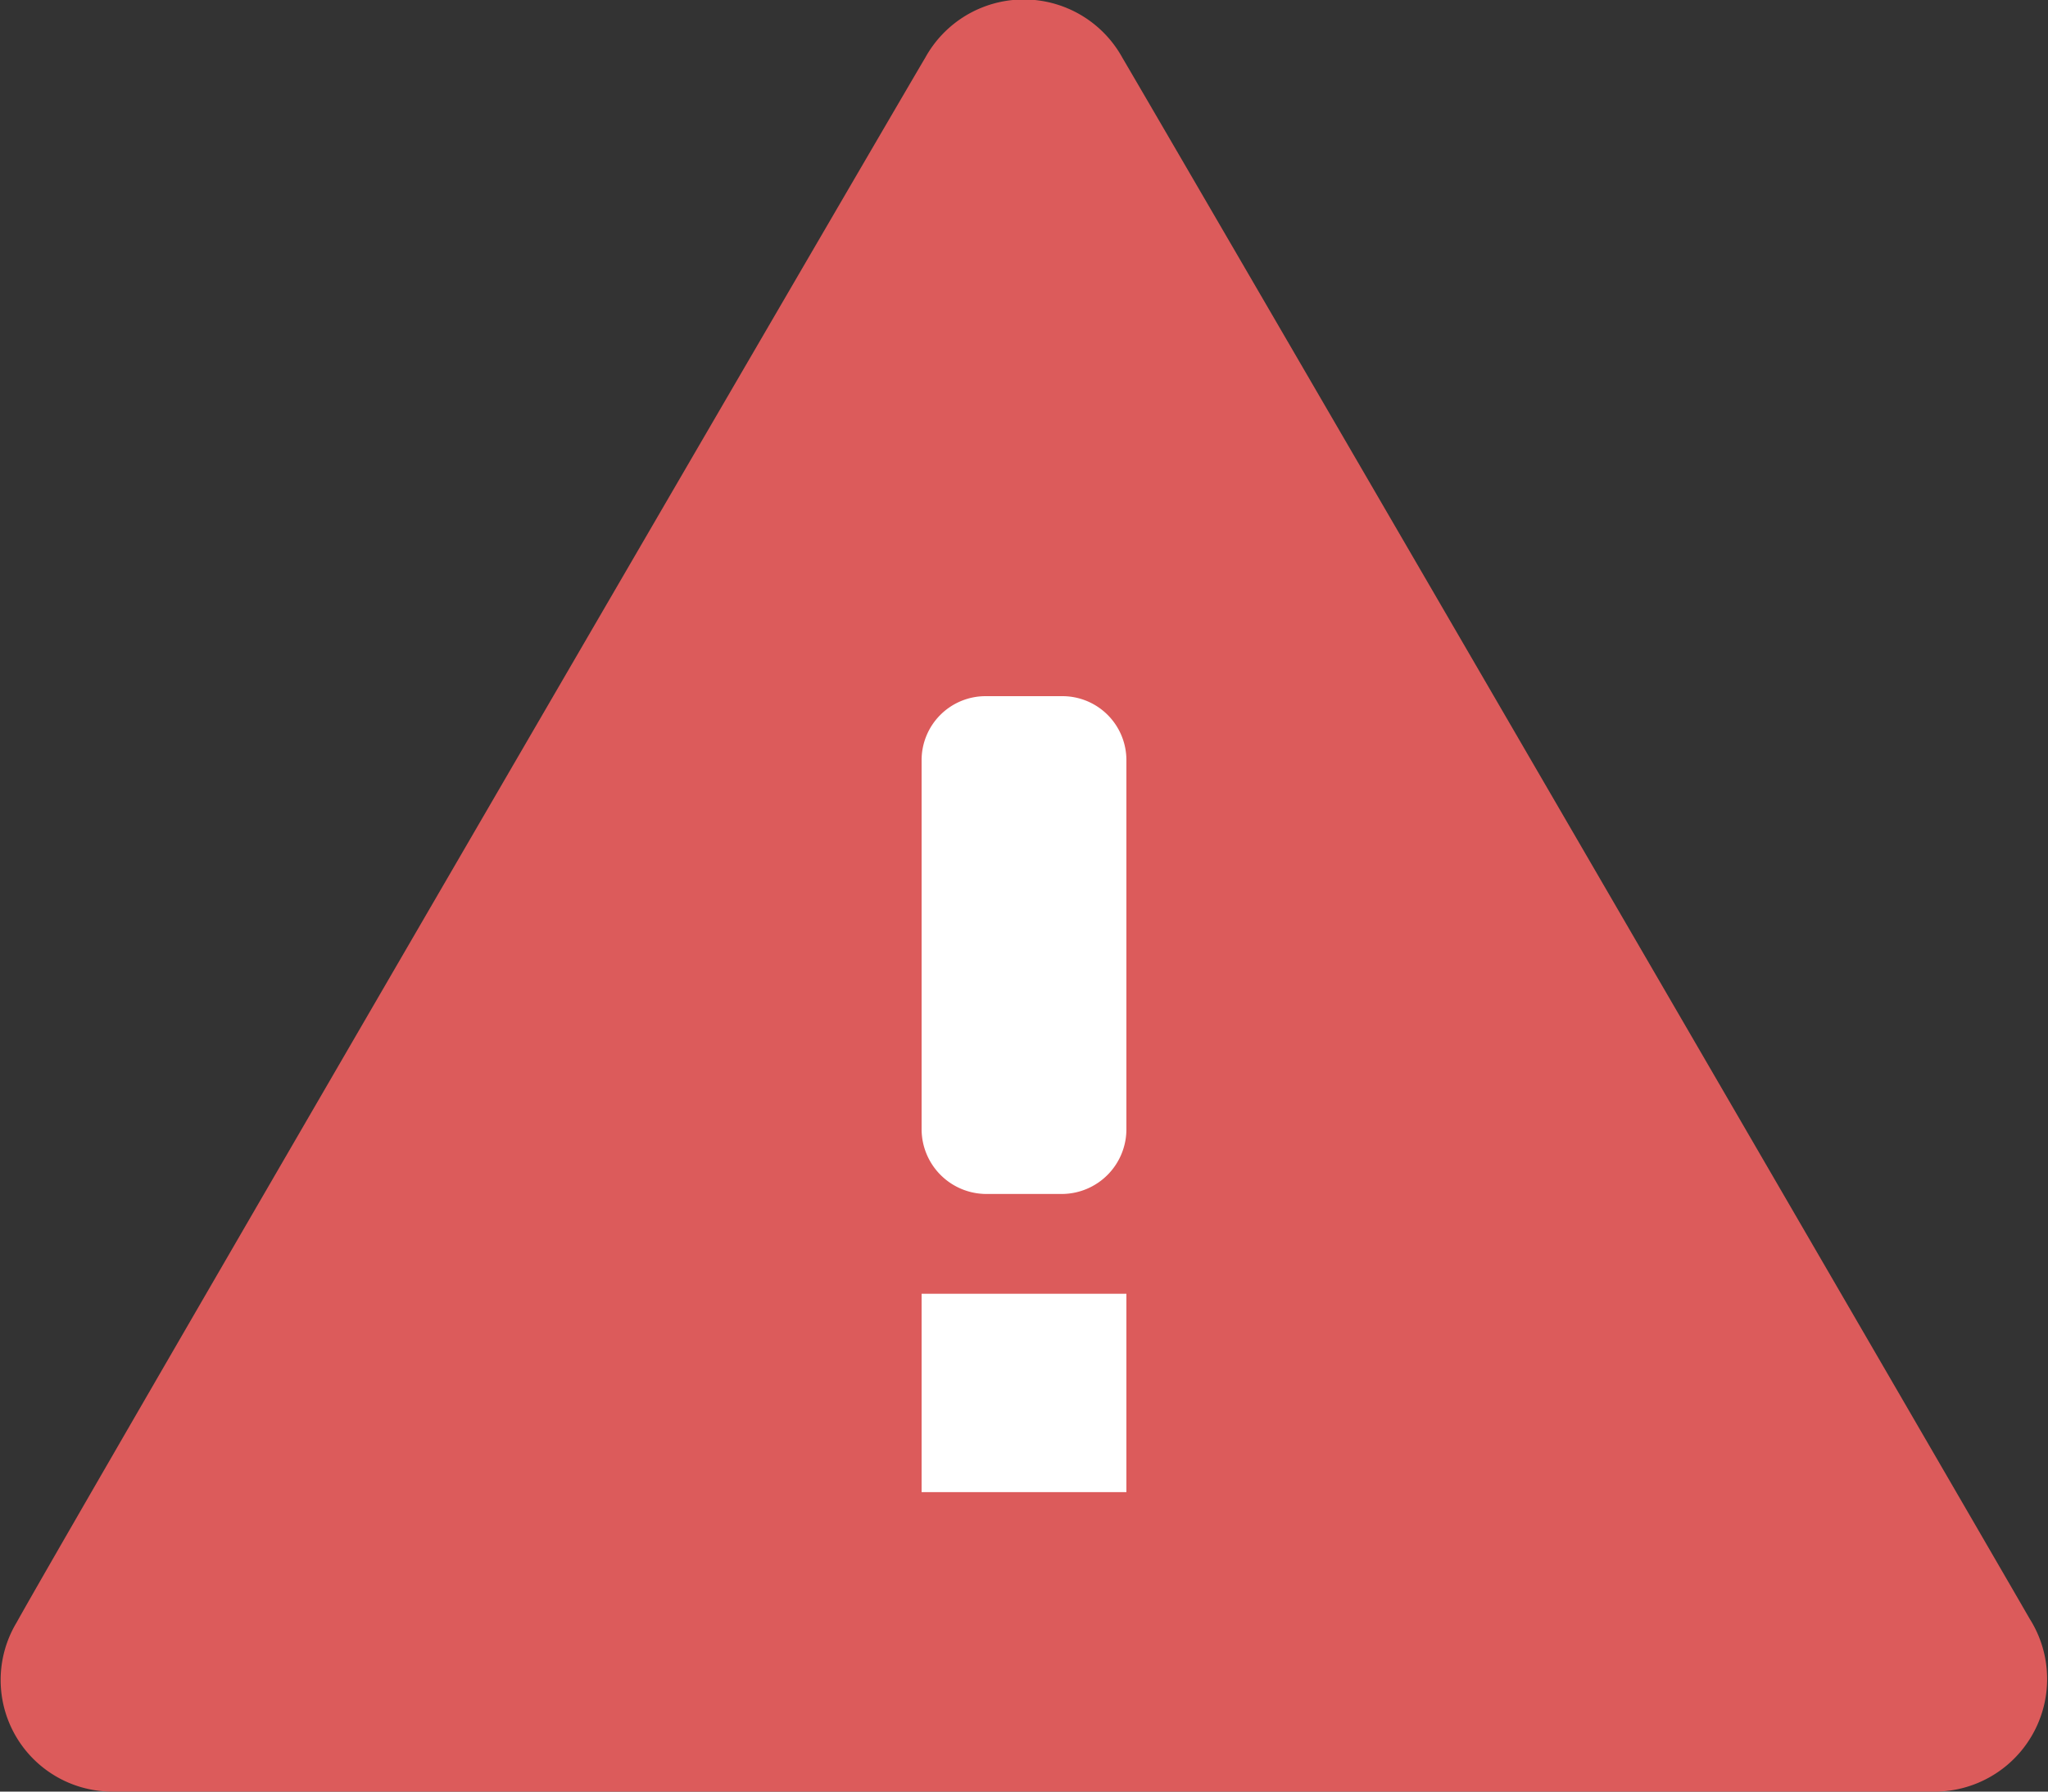 <svg id="icon_warn" xmlns="http://www.w3.org/2000/svg" width="16" height="14" viewBox="0 0 16 14">
  <rect x="0" y="0" width="16" height="14" fill="#333333" stroke="none"/>
  <defs>
    <style>
      .cls-1 {
        fill: #dc5b5b;
      }

      .cls-1, .cls-2 {
        fill-rule: evenodd;
      }

      .cls-2 {
        fill: #fff;
      }
    </style>
  </defs>
  <path id="Sign_3_1" data-name="Sign 3 1" class="cls-1" d="M847.886,1848h14.205a0.88,0.88,0,0,0,.766-1.35c-0.31-.54-6.555-11.29-7.089-12.2a0.879,0.879,0,0,0-1.539,0c-0.391.66-6.668,11.45-7.1,12.23A0.872,0.872,0,0,0,847.886,1848Z" transform="translate(-847 -1834)"/>
  <path id="矩形_10_拷贝" data-name="矩形 10 拷贝" class="cls-2" d="M854.7,1839.44h0.6a0.5,0.5,0,0,1,.5.5v2.88a0.506,0.506,0,0,1-.5.51h-0.6a0.507,0.507,0,0,1-.5-0.51v-2.88A0.5,0.5,0,0,1,854.7,1839.44Zm-0.5,4.67h1.6v1.55h-1.6v-1.55Z" transform="translate(-847 -1834)"/>
</svg>
